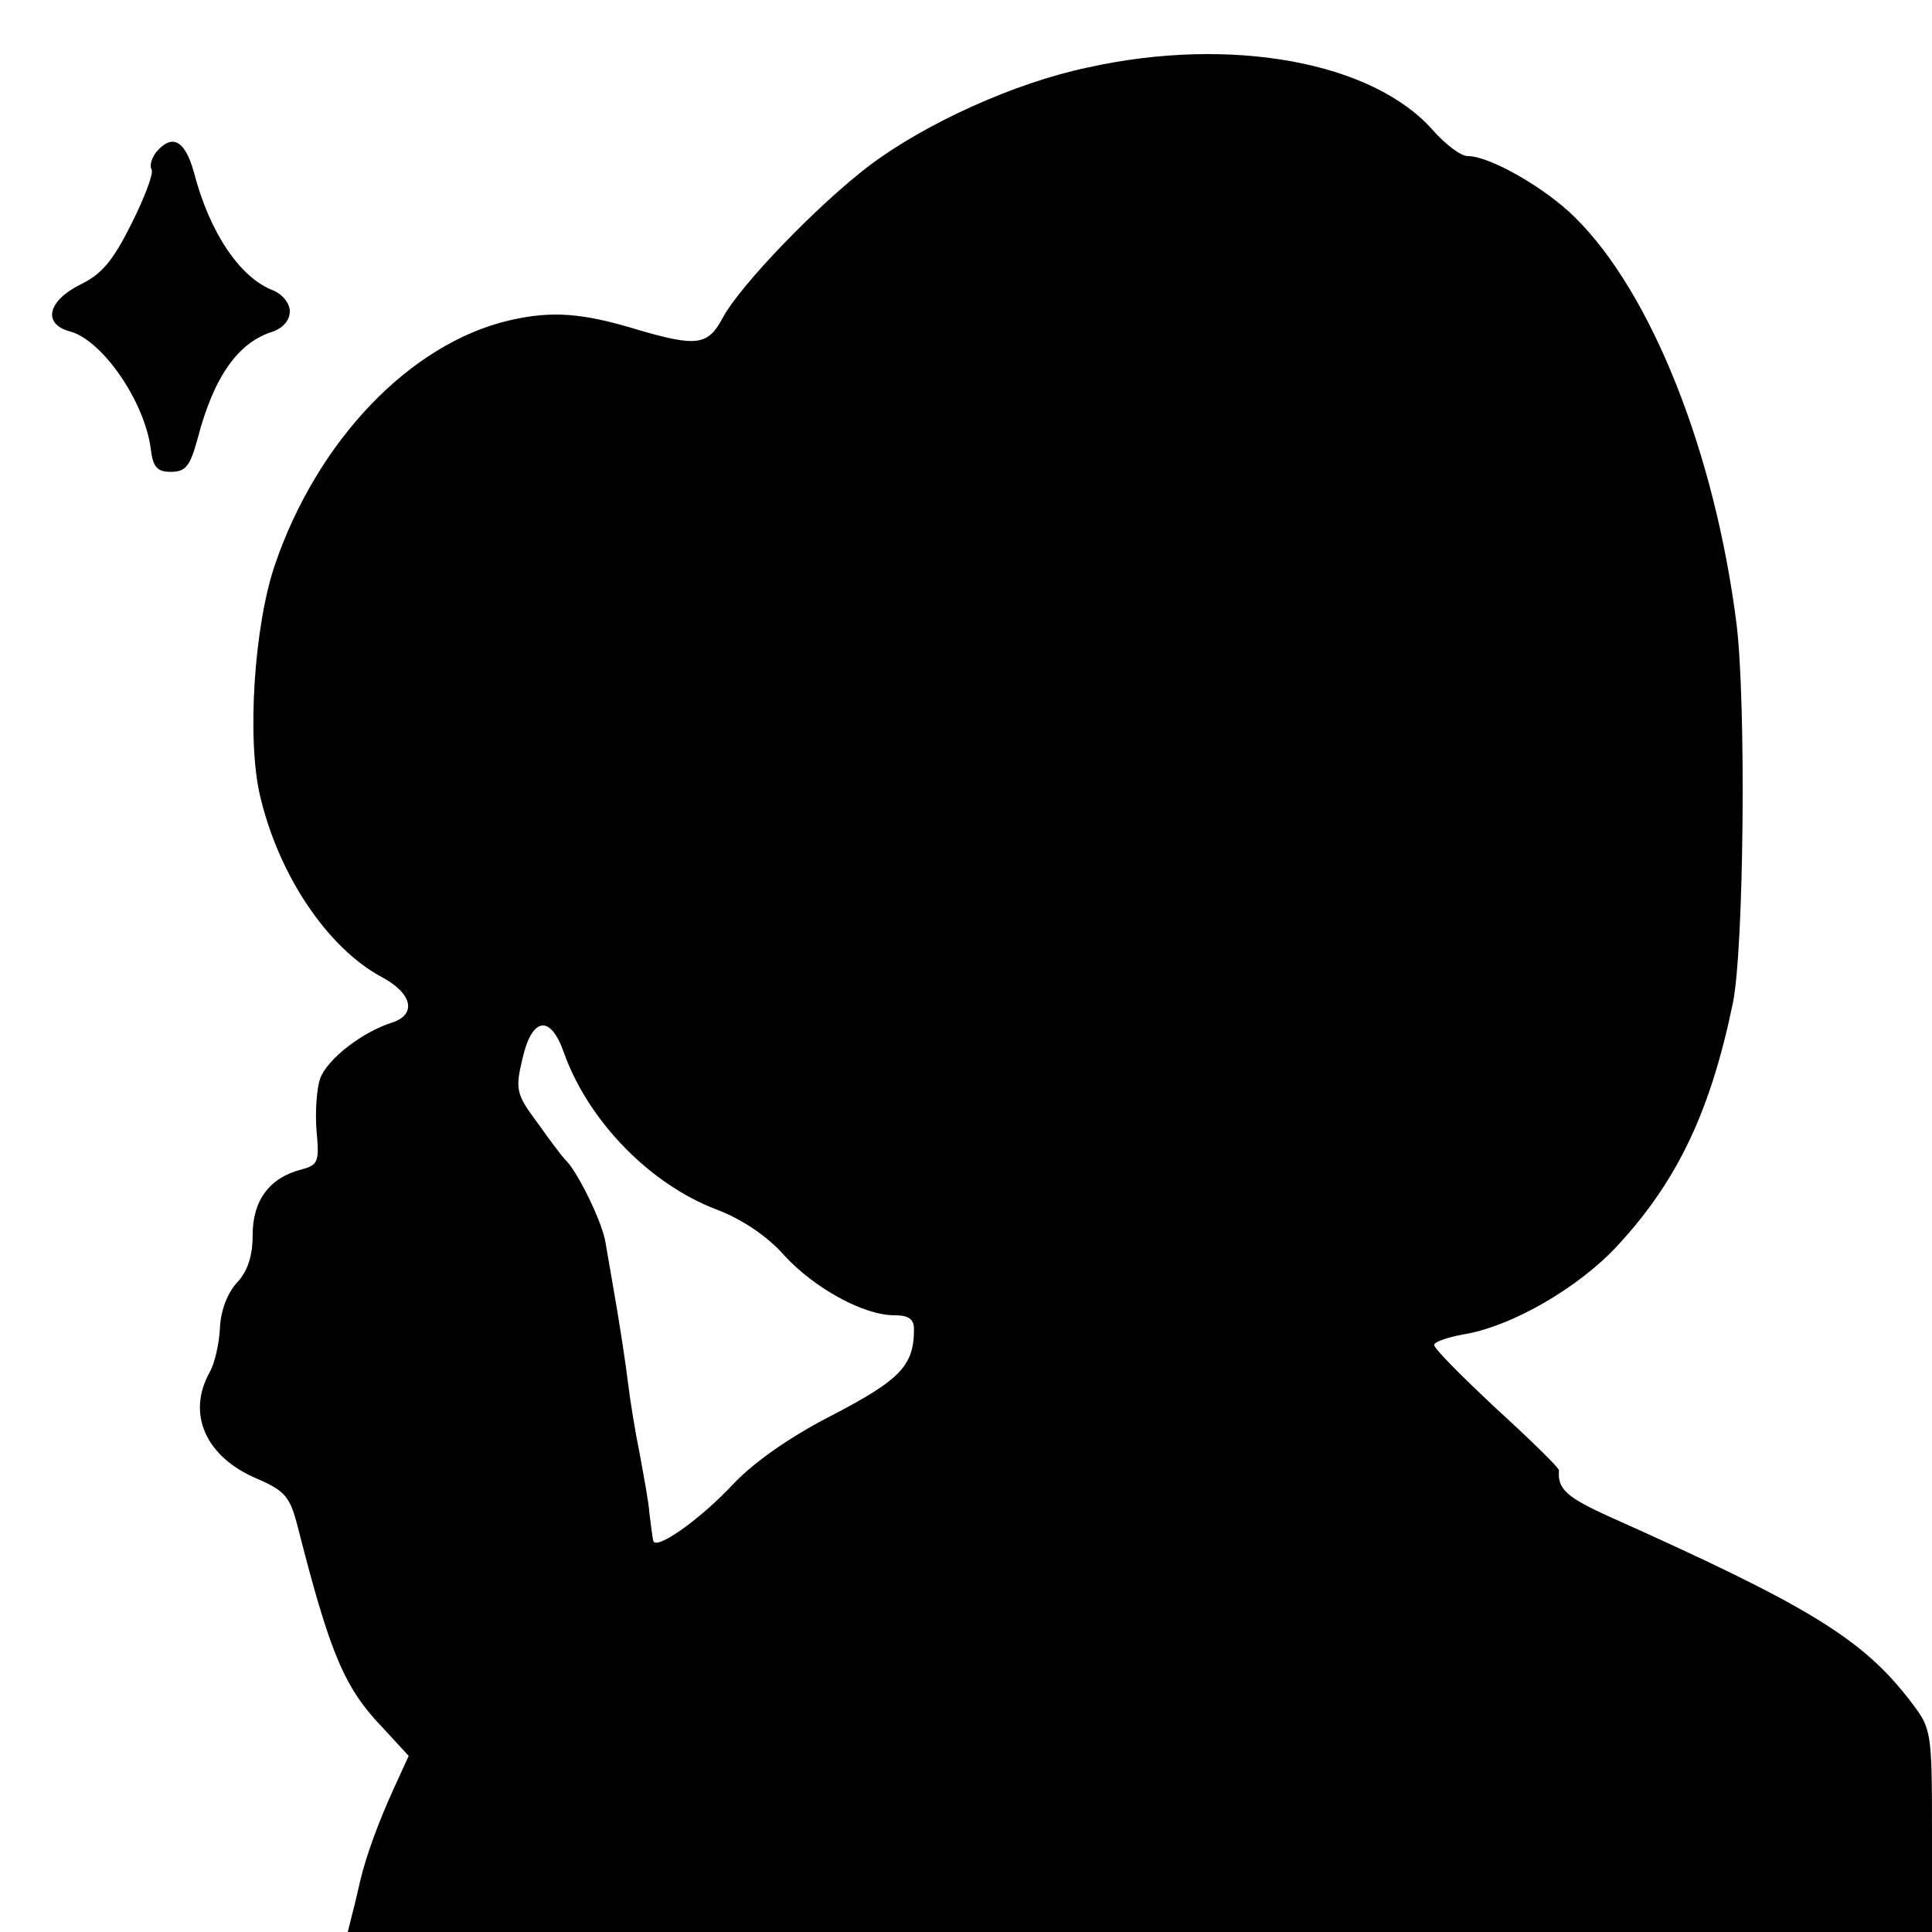 <svg height="260pt" preserveAspectRatio="xMidYMid meet" viewBox="0 0 260 260" width="260pt" xmlns="http://www.w3.org/2000/svg"><g transform="matrix(.1 0 0 -.1 0 260)"><path d="m1463 2509c-99-21-217-75-292-131-70-53-174-161-198-205-20-38-35-40-114-17-75 23-116 26-173 13-134-31-259-162-316-329-28-82-38-235-20-311 25-107 91-205 164-244 41-22 47-50 14-61-41-13-87-49-97-75-5-14-7-46-5-71 4-42 2-46-21-52-42-11-65-41-65-88 0-29-7-49-21-64-13-14-22-38-23-61-1-21-7-48-14-60-31-56-5-114 64-143 37-16 44-24 54-62 44-173 63-219 115-273l35-38-21-46c-20-44-36-88-44-121-2-8-6-27-10-42l-7-28h1066 1066v137c0 132-1 137-27 171-65 86-137 130-405 250-60 27-72 38-70 63 1 3-37 40-84 83-46 43-84 81-84 86 0 4 17 10 38 14 65 10 157 63 210 121 80 87 124 180 154 325 15 73 18 404 5 510-29 230-114 445-217 547-40 40-115 83-145 83-9 0-29 15-46 34-81 93-273 128-466 85zm-704-1326c33-92 116-177 206-211 34-13 68-36 90-61 40-44 107-81 148-81 20 0 27-5 27-19 0-49-19-68-109-115-57-29-107-64-135-94-45-48-105-90-107-75-1 4-3 21-5 36-1 16-8 52-13 80-6 29-13 72-16 97s-10 70-15 100-12 69-15 87c-4 28-39 99-55 113-3 3-19 24-36 48-29 39-31 45-21 87 13 57 38 60 56 8z"/><path d="m210 2395c-6-8-9-18-6-23s-9-37-27-73c-25-50-40-68-69-82-44-22-51-53-14-63 43-11 101-94 109-159 3-24 9-30 27-30 20 0 26 8 36 45 22 84 55 130 102 144 13 5 22 15 22 27 0 11-10 23-22 28-45 17-86 78-107 159-12 43-29 53-51 27z"/></g></svg>